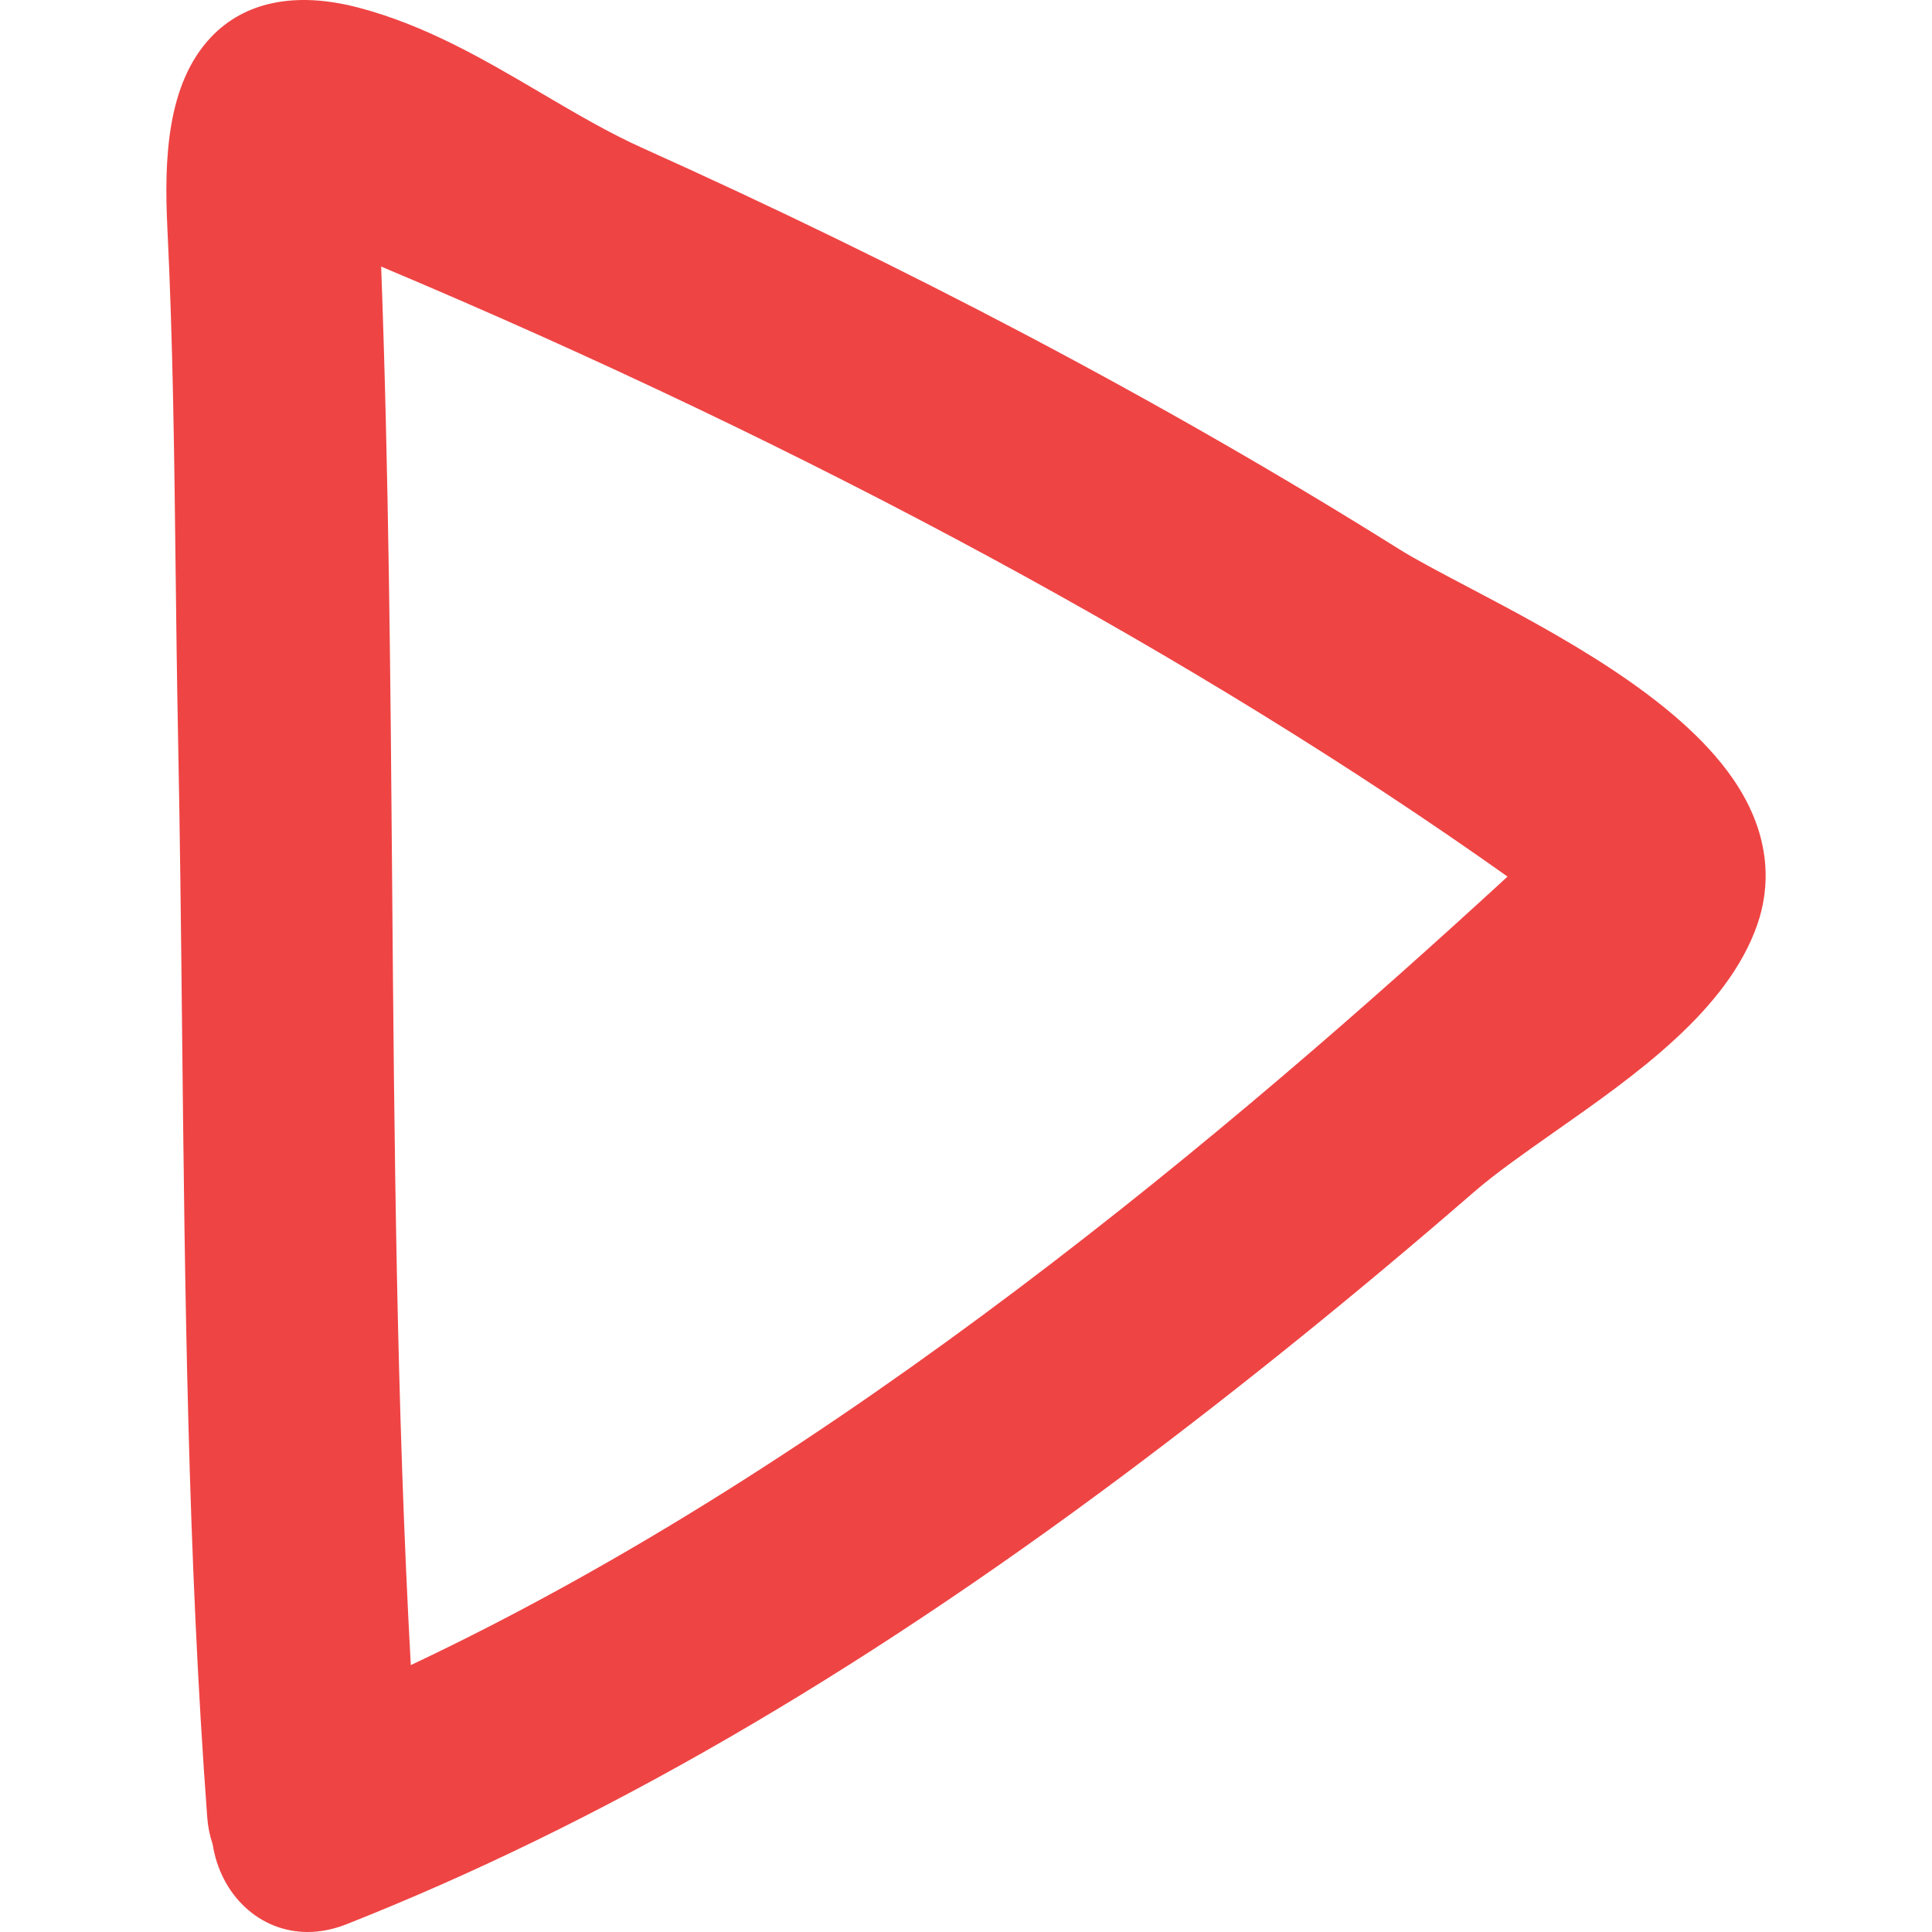 <!DOCTYPE svg PUBLIC "-//W3C//DTD SVG 1.1//EN" "http://www.w3.org/Graphics/SVG/1.1/DTD/svg11.dtd">
<!-- Uploaded to: SVG Repo, www.svgrepo.com, Transformed by: SVG Repo Mixer Tools -->
<svg fill="#ef4444" version="1.1" id="Capa_1" xmlns="http://www.w3.org/2000/svg" xmlns:xlink="http://www.w3.org/1999/xlink" width="800px" height="800px" viewBox="0 0 460.492 460.492" xml:space="preserve">
<g id="SVGRepo_bgCarrier" stroke-width="0"/>
<g id="SVGRepo_tracerCarrier" stroke-linecap="round" stroke-linejoin="round"/>
<g id="SVGRepo_iconCarrier"> <g> <g> <path d="M349.574,139.747c-6.592-3.469-12.279-6.464-16.118-8.871c-27.894-17.491-57.863-34.698-89.062-51.146 c-29.234-15.417-59.913-30.356-91.175-44.412c-8.1-3.639-15.879-8.221-24.115-13.065c-13.584-7.988-27.627-16.255-43.826-20.479 C70.406-2.099,58.331,0.427,50.356,8.798C39.723,19.962,39.103,38.09,39.893,54.345c1.333,27.121,1.655,54.857,1.97,81.684 c0.152,12.901,0.308,25.796,0.559,38.682c0.478,23.737,0.731,47.469,0.983,71.196c0.66,61.388,1.34,124.857,6,187.393 c0.155,2.087,0.571,4.144,1.274,6.251c1.912,12.213,11.243,20.941,22.625,20.941c3.057,0,6.178-0.625,9.265-1.844 c59.946-23.698,120.519-58.711,185.194-107.038c27.507-20.561,55.629-43.274,83.578-67.512c5.134-4.453,11.979-9.252,19.22-14.346 c19.348-13.568,41.274-28.959,48.348-49.538c2.727-7.949,3.926-20.416-5.905-34.652 C399.515,166.038,370.652,150.844,349.574,139.747z M359.323,208.936C294.025,268.96,200.035,348.73,97.914,396.875 c-3.422-62.194-3.948-125.334-4.445-186.544c-0.396-48.109-0.808-97.7-2.621-146.797 C193.397,106.686,285.672,156.661,359.323,208.936z"/> </g> </g> </g>
</svg>